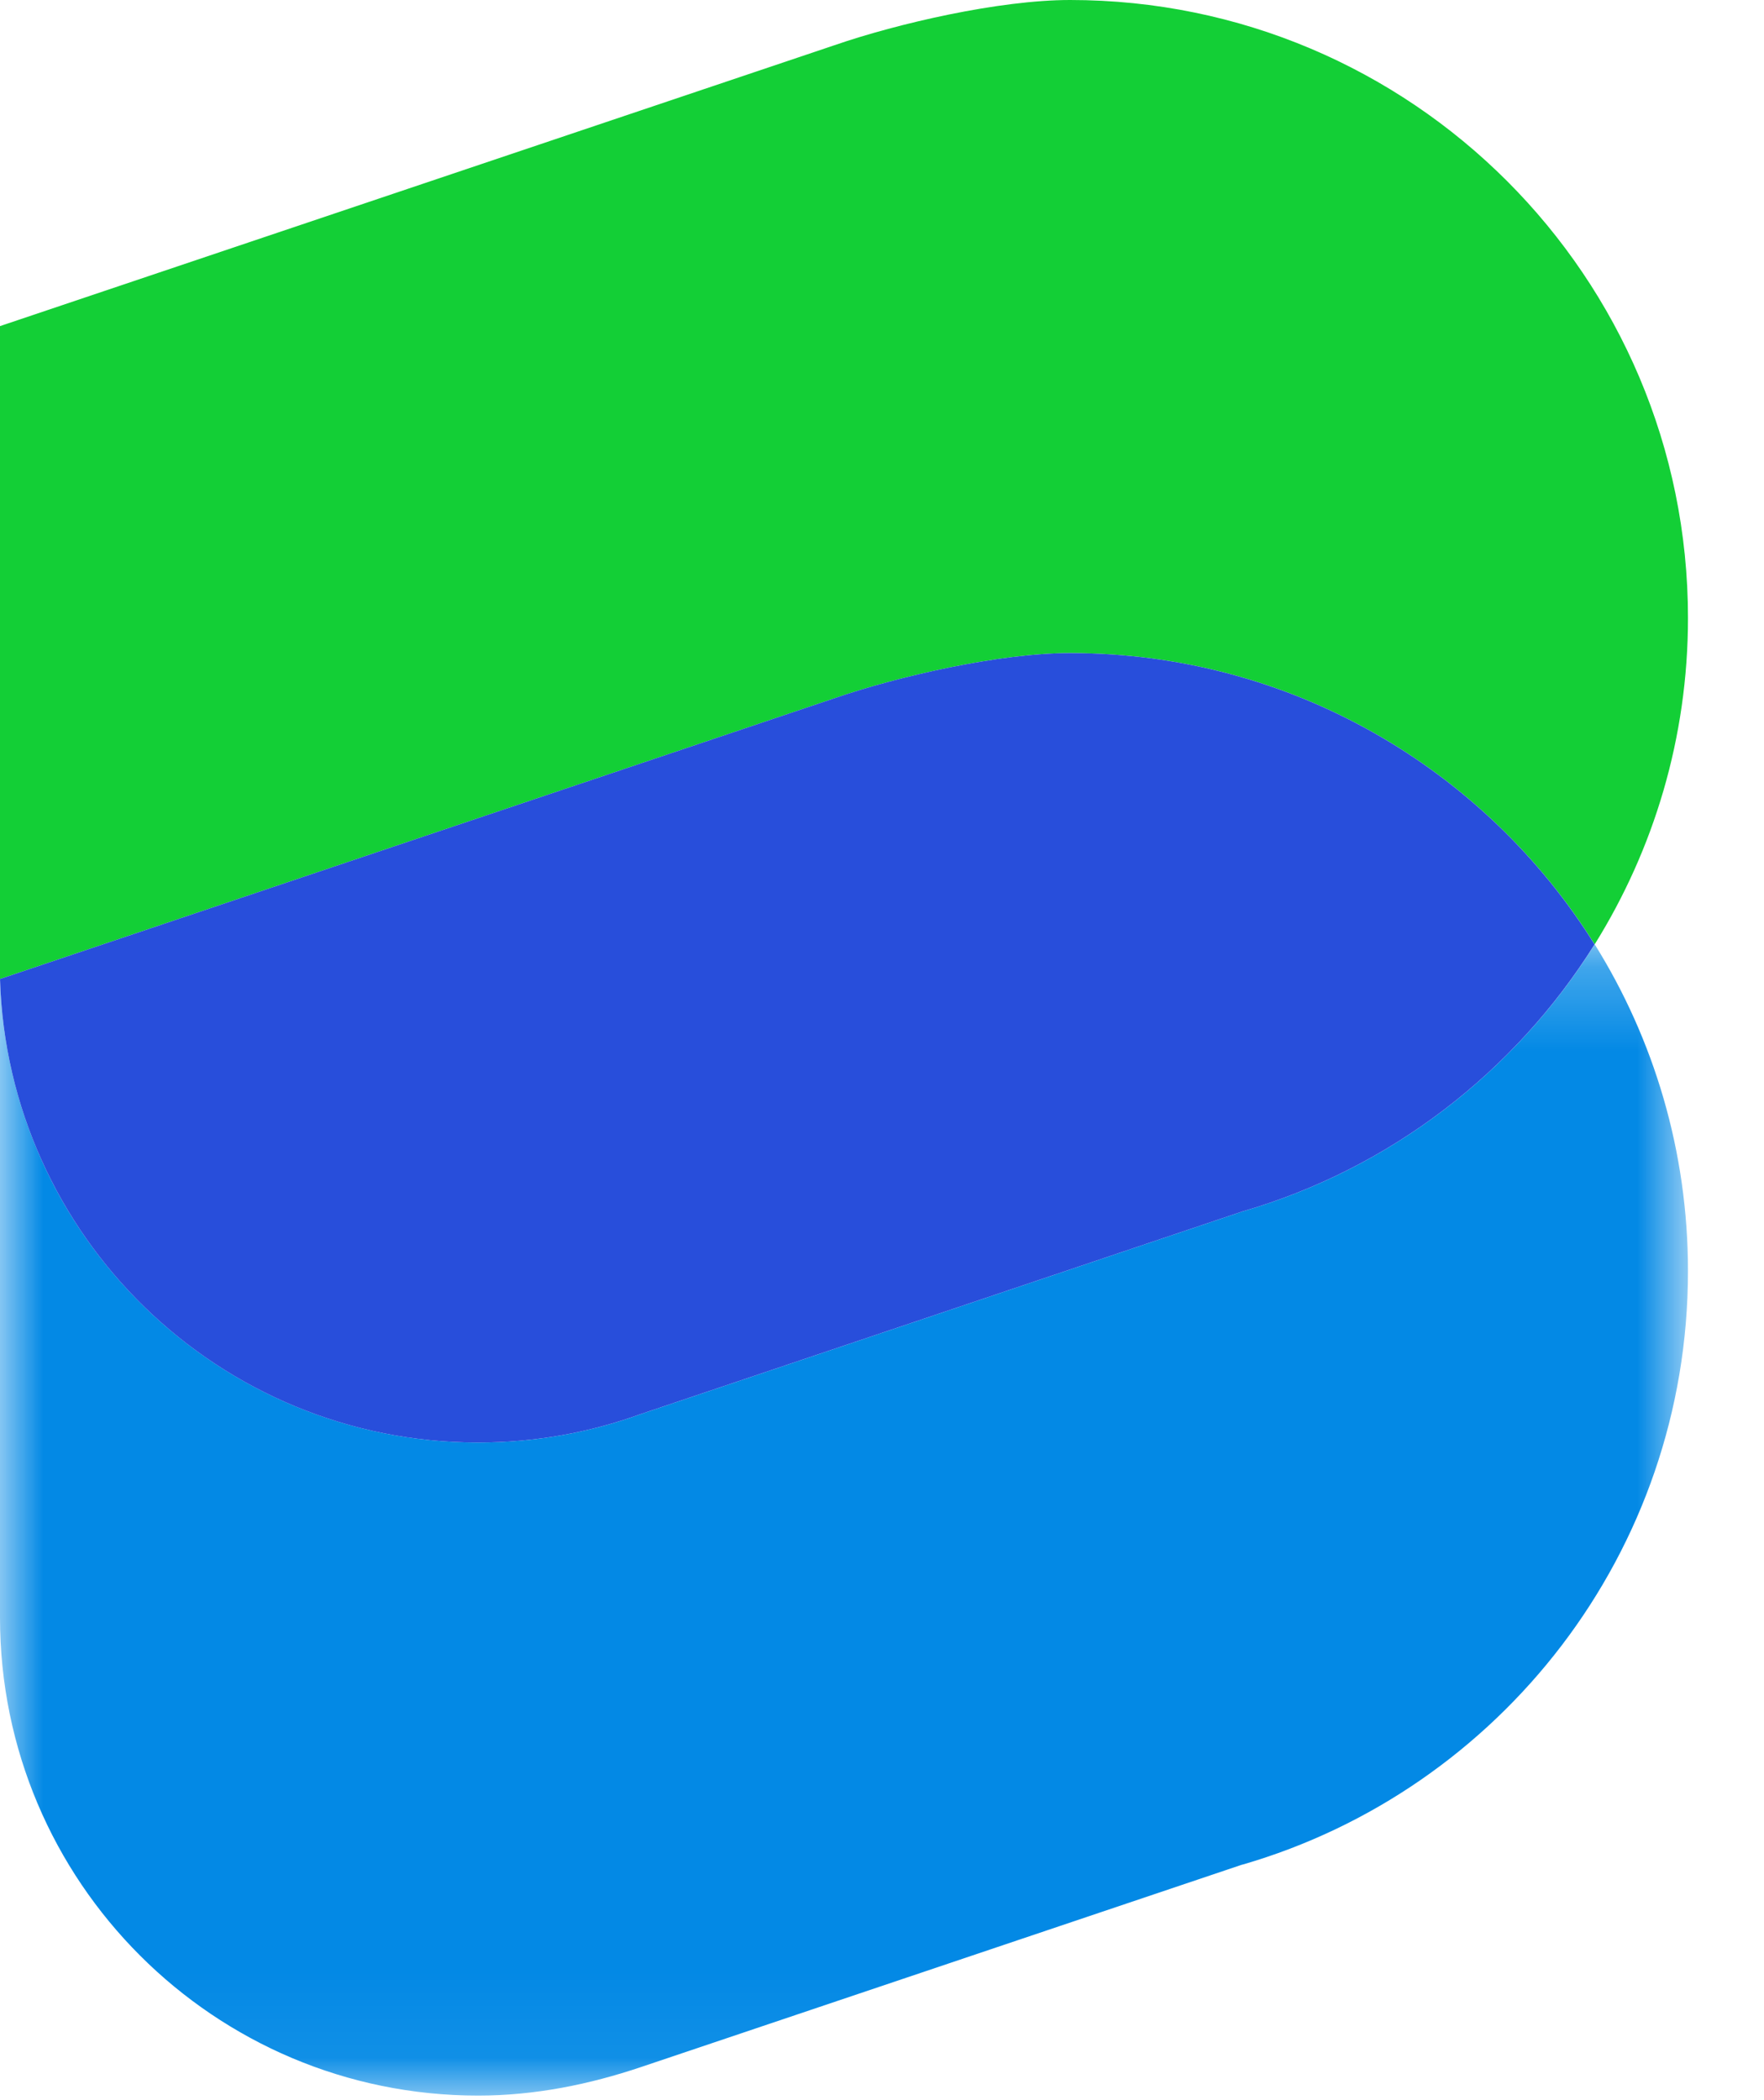 <svg width="21" height="25" viewBox="0 0 21 25" fill="none" xmlns="http://www.w3.org/2000/svg">
<path fill-rule="evenodd" clip-rule="evenodd" d="M9.935 0.538C10.689 0.278 11.897 0 12.739 0C16.801 0 20.095 3.293 20.095 7.356C20.095 8.783 19.687 10.114 18.984 11.242C17.684 9.16 15.374 7.774 12.739 7.774C11.897 7.774 10.689 8.052 9.935 8.312L0 11.654V3.882L9.935 0.538Z" fill="#13CF36"/>
<mask id="mask0_4_1235" style="mask-type:luminance" maskUnits="userSpaceOnUse" x="0" y="11" width="21" height="14">
<path d="M0 11.242H20.095V24.946H0V11.242Z" fill="white"/>
</mask>
<g mask="url(#mask0_4_1235)">
<path fill-rule="evenodd" clip-rule="evenodd" d="M14.79 22.197C17.854 21.309 20.095 18.481 20.095 15.13C20.095 13.703 19.688 12.37 18.985 11.242C18.035 12.762 16.549 13.912 14.789 14.422L7.632 16.832C7.027 17.052 6.374 17.172 5.692 17.172C2.607 17.172 0.092 14.717 0 11.655V19.255C0 22.398 2.549 24.946 5.692 24.946C6.374 24.946 7.022 24.811 7.632 24.606L14.789 22.196L14.79 22.197Z" fill="#0389E5"/>
</g>
<path fill-rule="evenodd" clip-rule="evenodd" d="M14.788 14.422C16.548 13.912 18.035 12.762 18.983 11.242C17.684 9.16 15.373 7.774 12.738 7.774C11.896 7.774 10.688 8.052 9.934 8.312L0 11.654C0.092 14.717 2.606 17.172 5.691 17.172C6.373 17.172 7.026 17.052 7.631 16.832L14.788 14.422Z" fill="#284EDB"/>
</svg>
